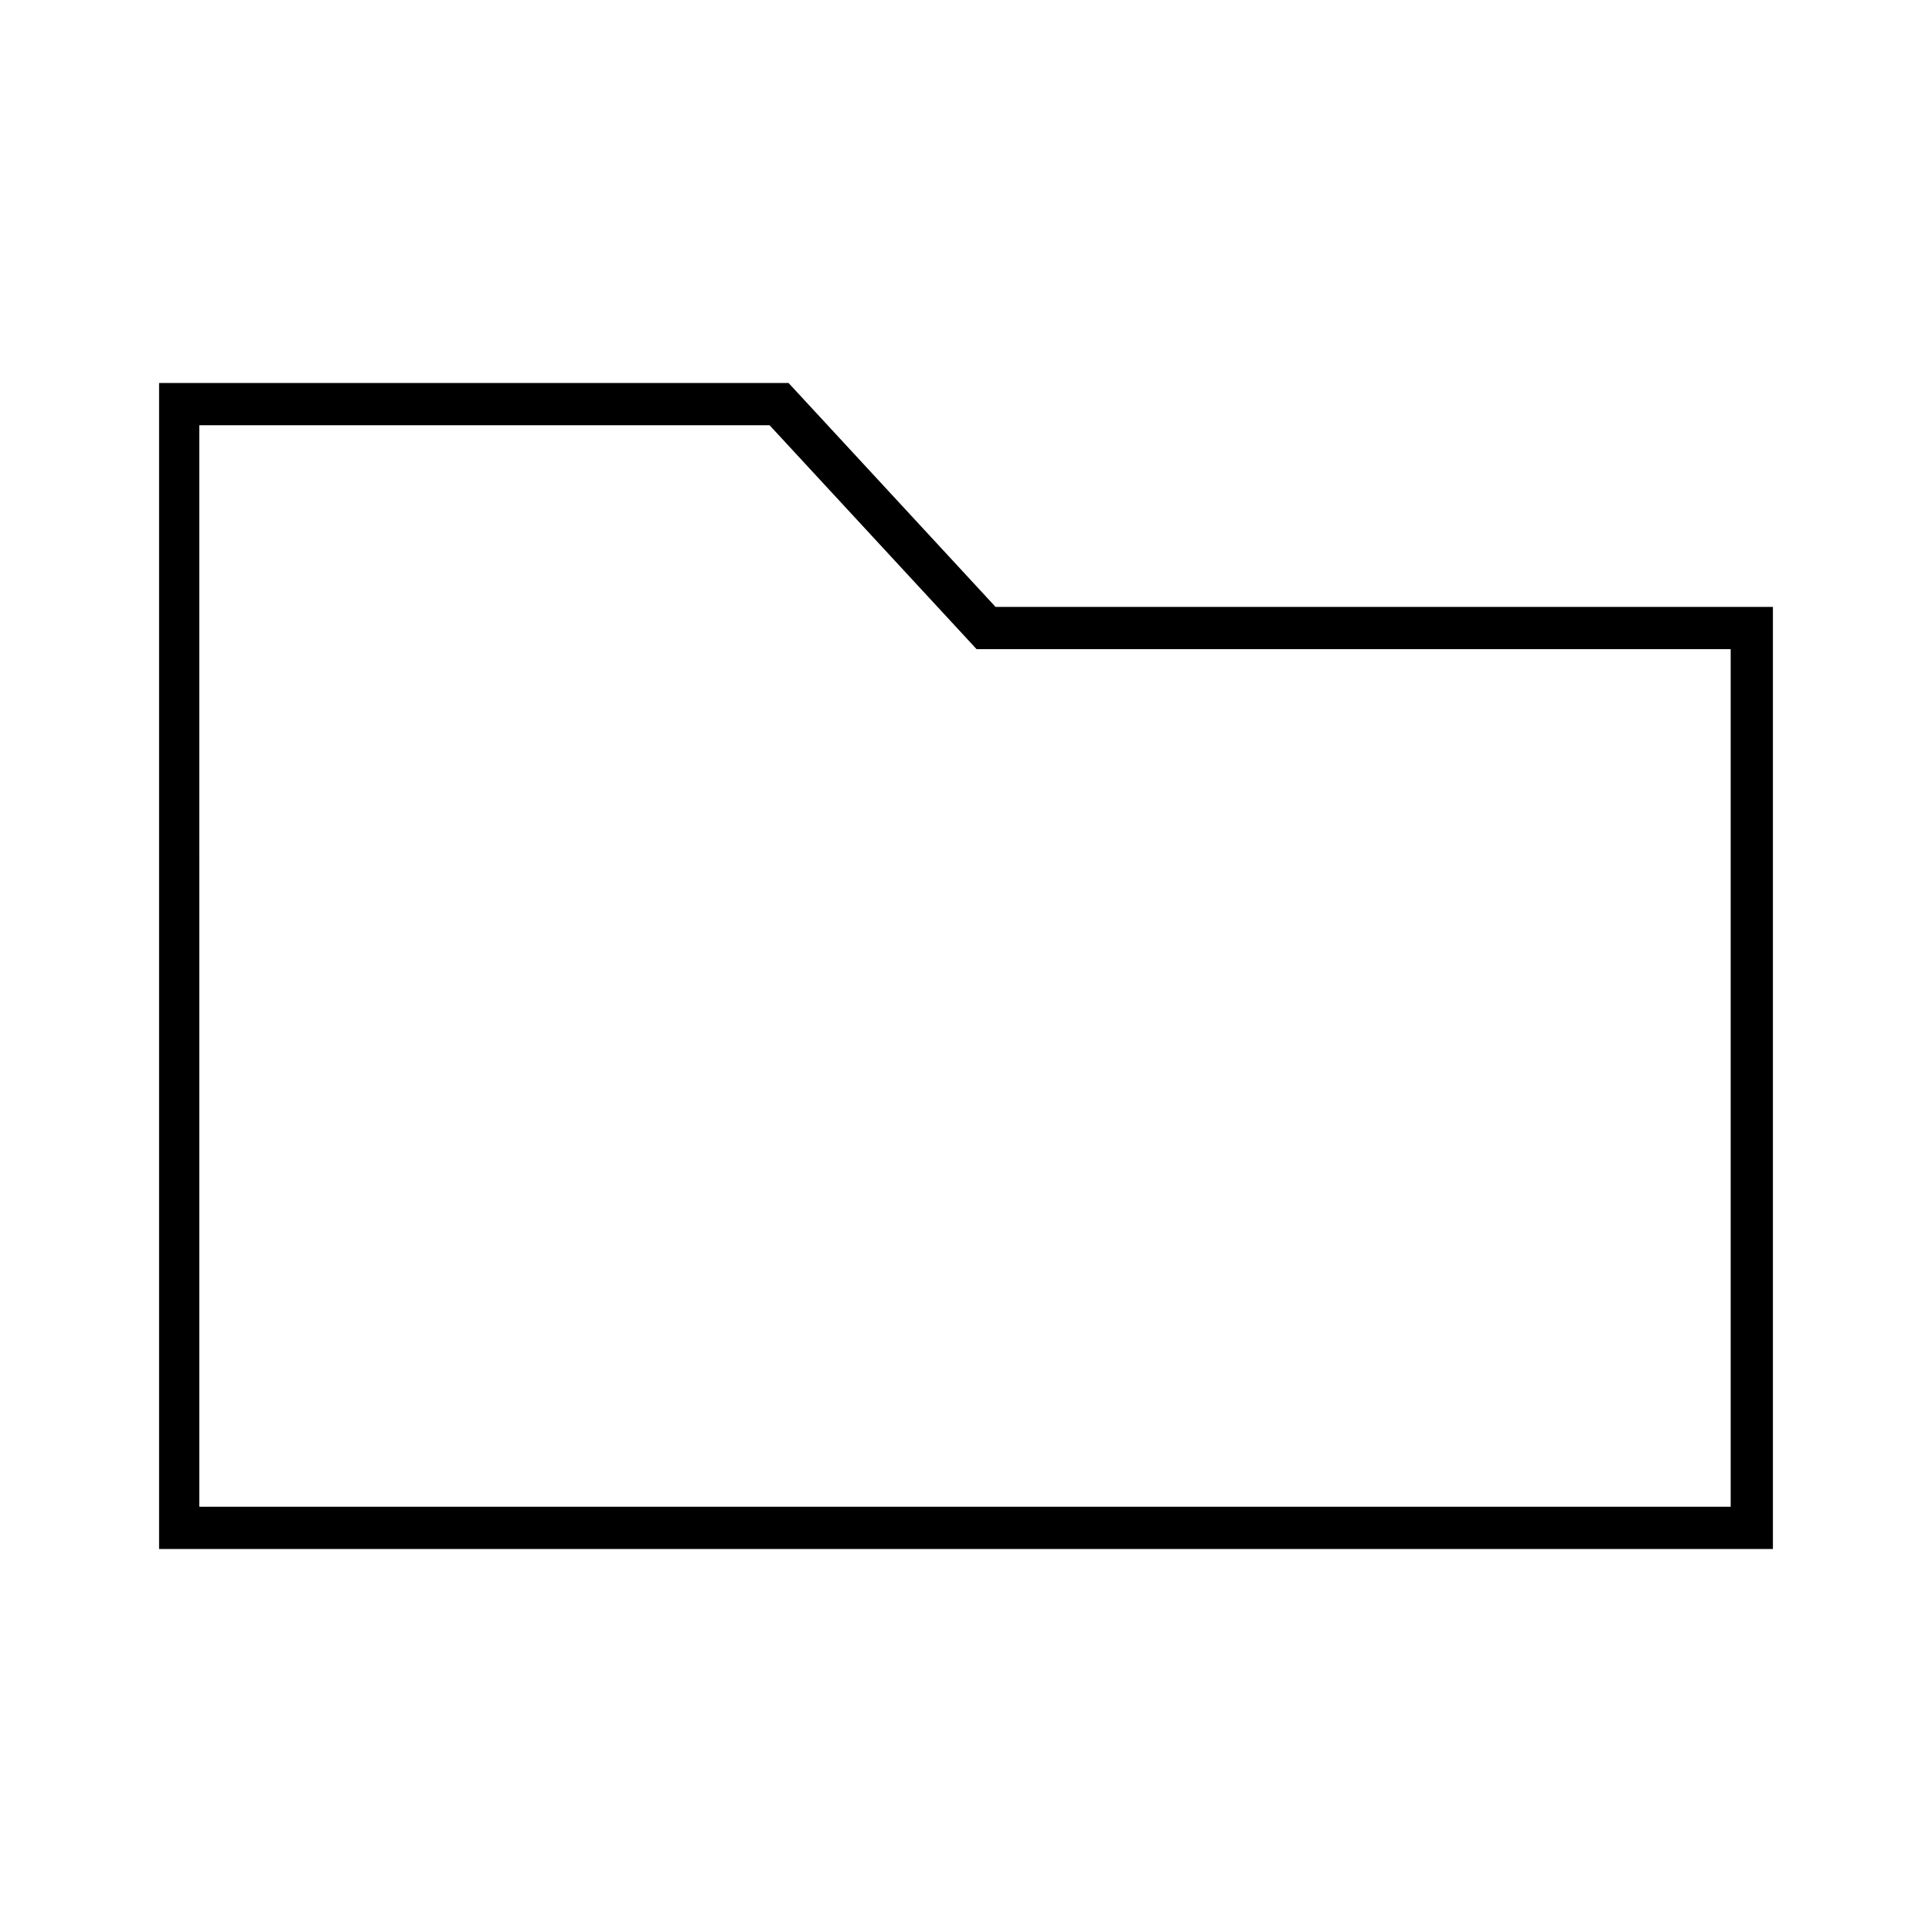 <?xml version="1.0" encoding="UTF-8"?>
<!-- Uploaded to: ICON Repo, www.svgrepo.com, Generator: ICON Repo Mixer Tools -->
<svg fill="#000000" width="800px" height="800px" version="1.1" viewBox="144 144 512 512" xmlns="http://www.w3.org/2000/svg">
 <path d="m613.84 554.5h-427.68v-309h166.82l54.859 59.34h206zm-416.48-11.195h405.29v-227.27h-199.84l-54.859-59.336h-151.14l0.004 286.61z"/>
</svg>
